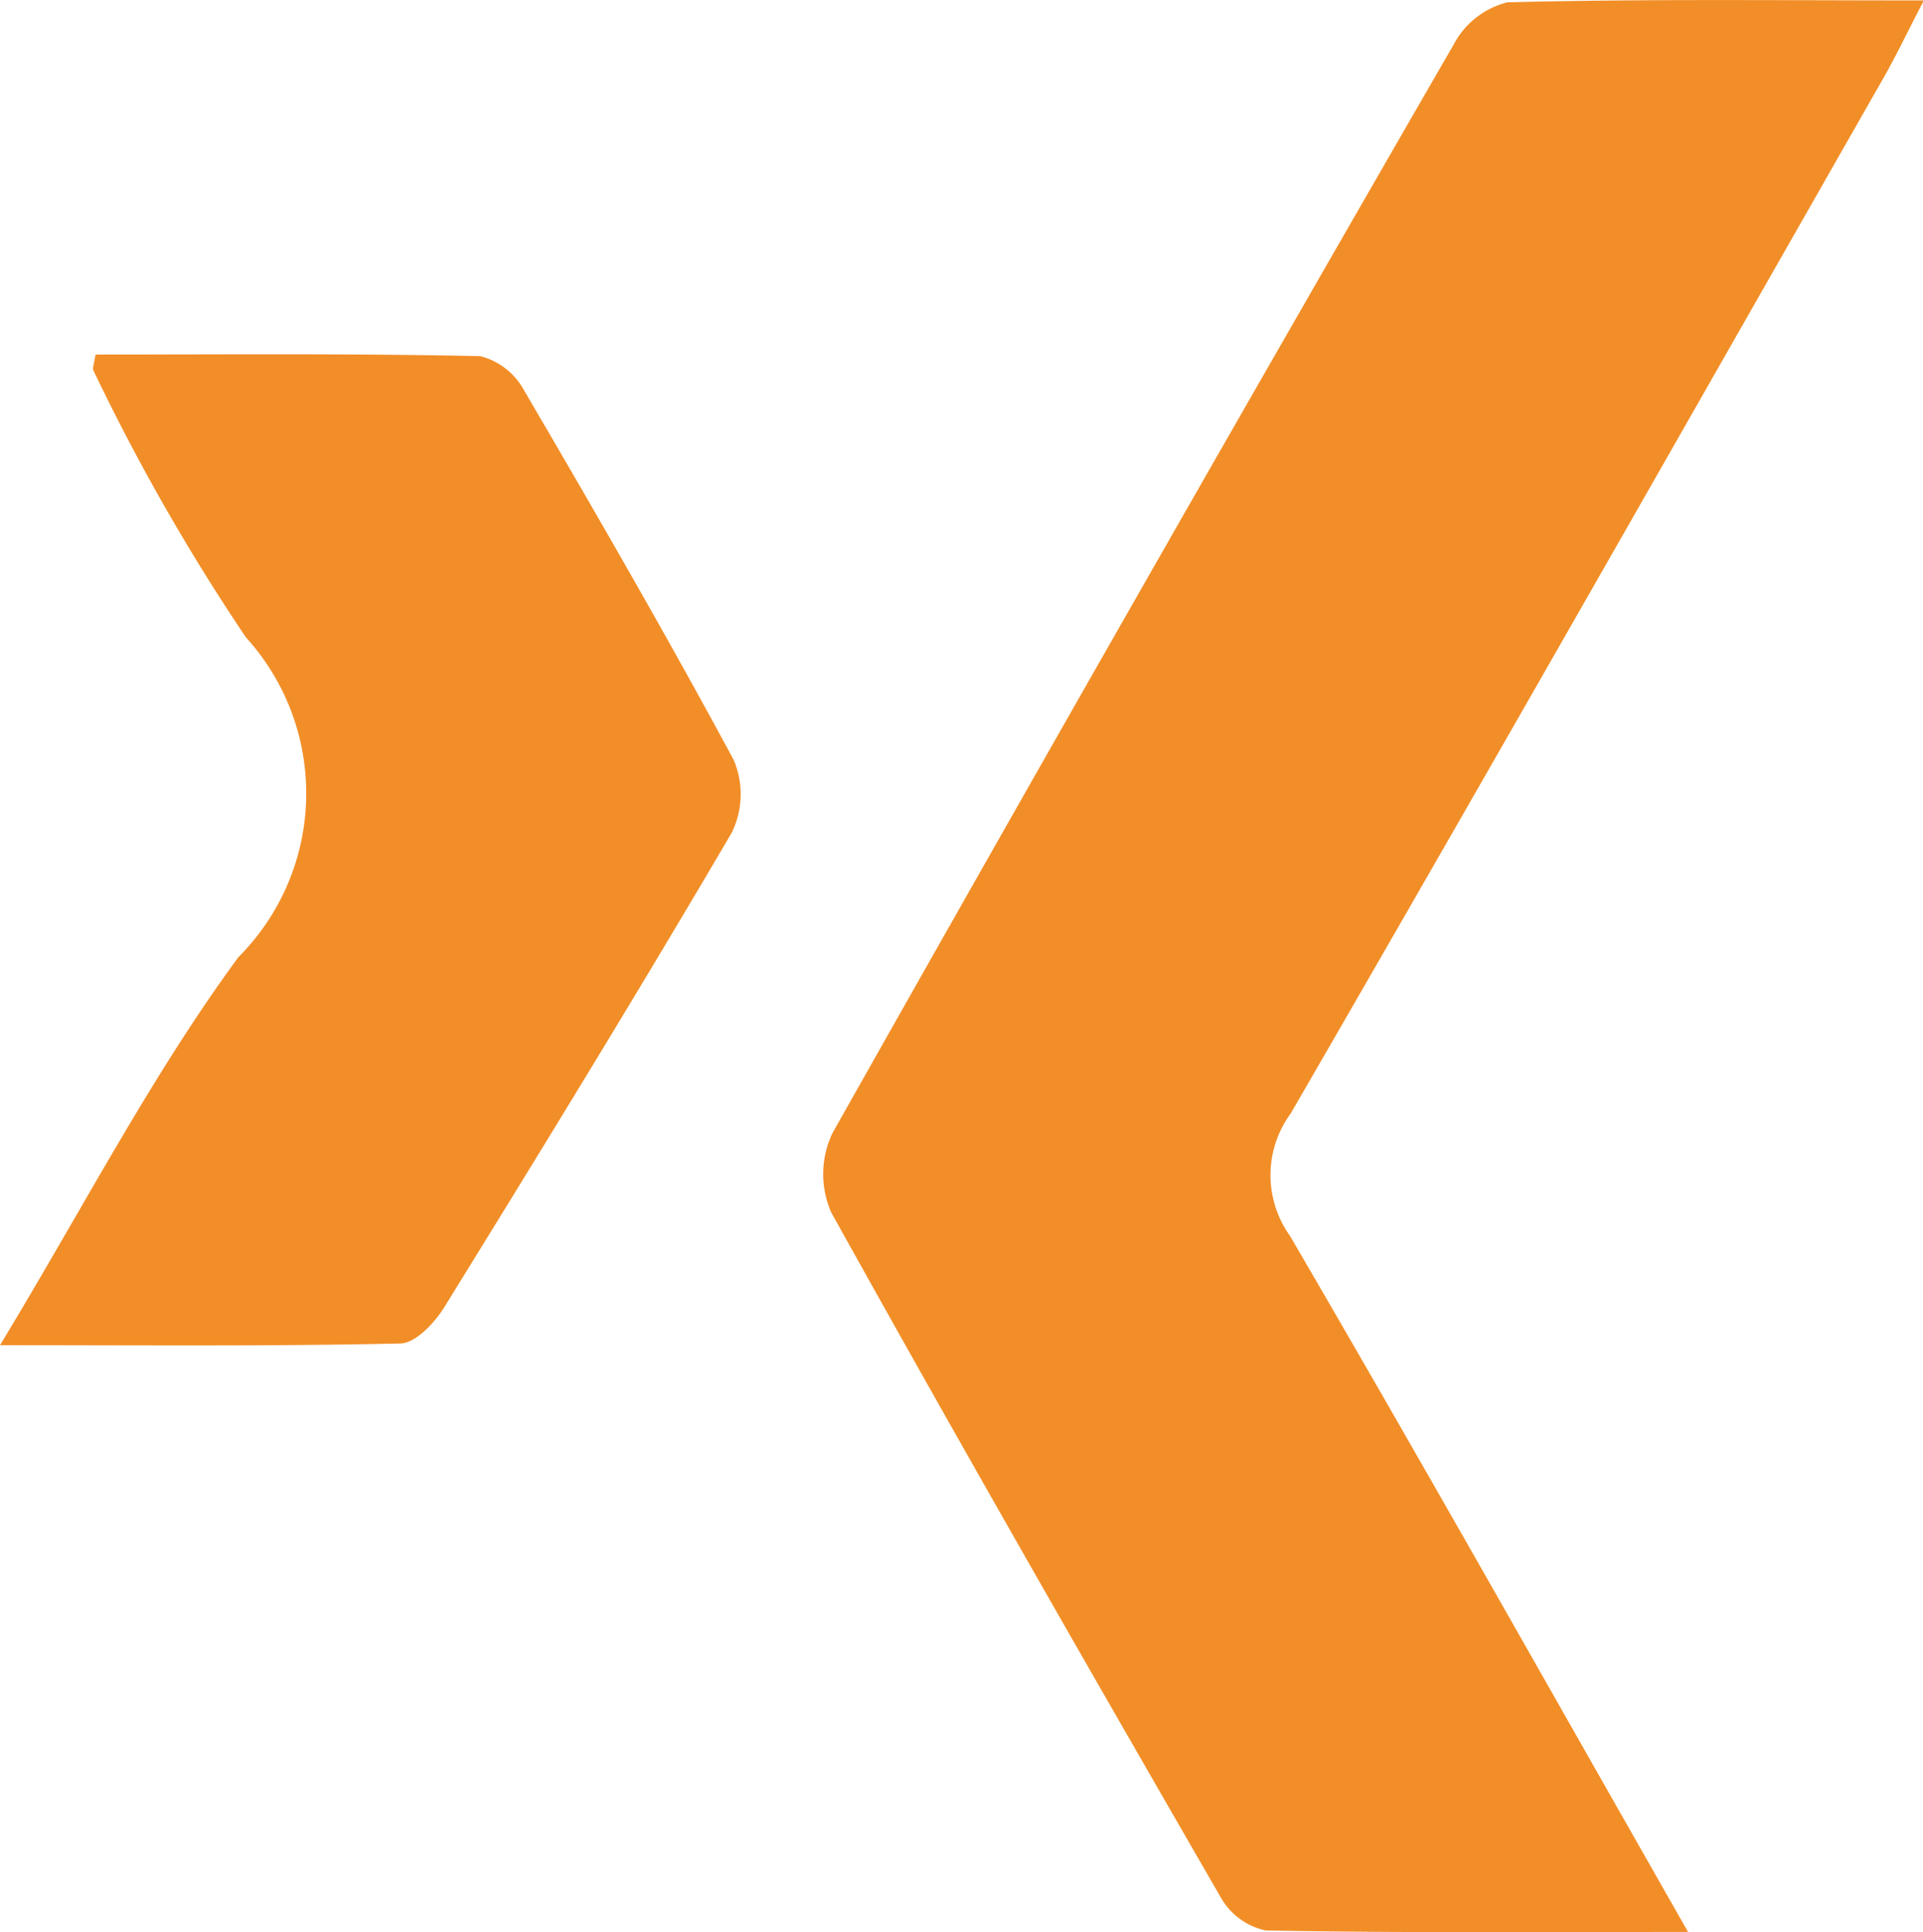 <svg xmlns="http://www.w3.org/2000/svg" width="18" height="18.087" viewBox="0 0 18 18.087">
  <g id="Gruppe_48" data-name="Gruppe 48" transform="translate(-1927.405 -130.314)">
    <path id="Pfad_81" data-name="Pfad 81" d="M1987.627,148.4c-1.4,0-2.677.01-3.954-.014a.637.637,0,0,1-.421-.311c-1.229-2.129-2.452-4.263-3.646-6.412a.894.894,0,0,1,.013-.743q2.882-5.11,5.815-10.191a.784.784,0,0,1,.5-.393c1.258-.033,2.518-.018,3.9-.018-.156.3-.261.522-.382.733-1.843,3.231-3.681,6.466-5.544,9.686a.976.976,0,0,0-.009,1.144C1985.136,144,1986.339,146.141,1987.627,148.4Z" transform="translate(-44.421)" fill="#f28e27"/>
    <path id="Pfad_82" data-name="Pfad 82" d="M1927.405,165.379c.779-1.286,1.417-2.524,2.231-3.632a2.17,2.17,0,0,0,.071-2.994,19.576,19.576,0,0,1-1.428-2.5c-.008-.014,0-.039.021-.148,1.191,0,2.4-.011,3.6.015a.649.649,0,0,1,.412.323c.669,1.143,1.332,2.29,1.96,3.456a.818.818,0,0,1-.018.683c-.876,1.493-1.78,2.968-2.69,4.441-.091.147-.269.337-.41.34C1929.948,165.39,1928.737,165.379,1927.405,165.379Z" transform="translate(0 -22.472)" fill="#f28e27"/>
  </g>
</svg>
